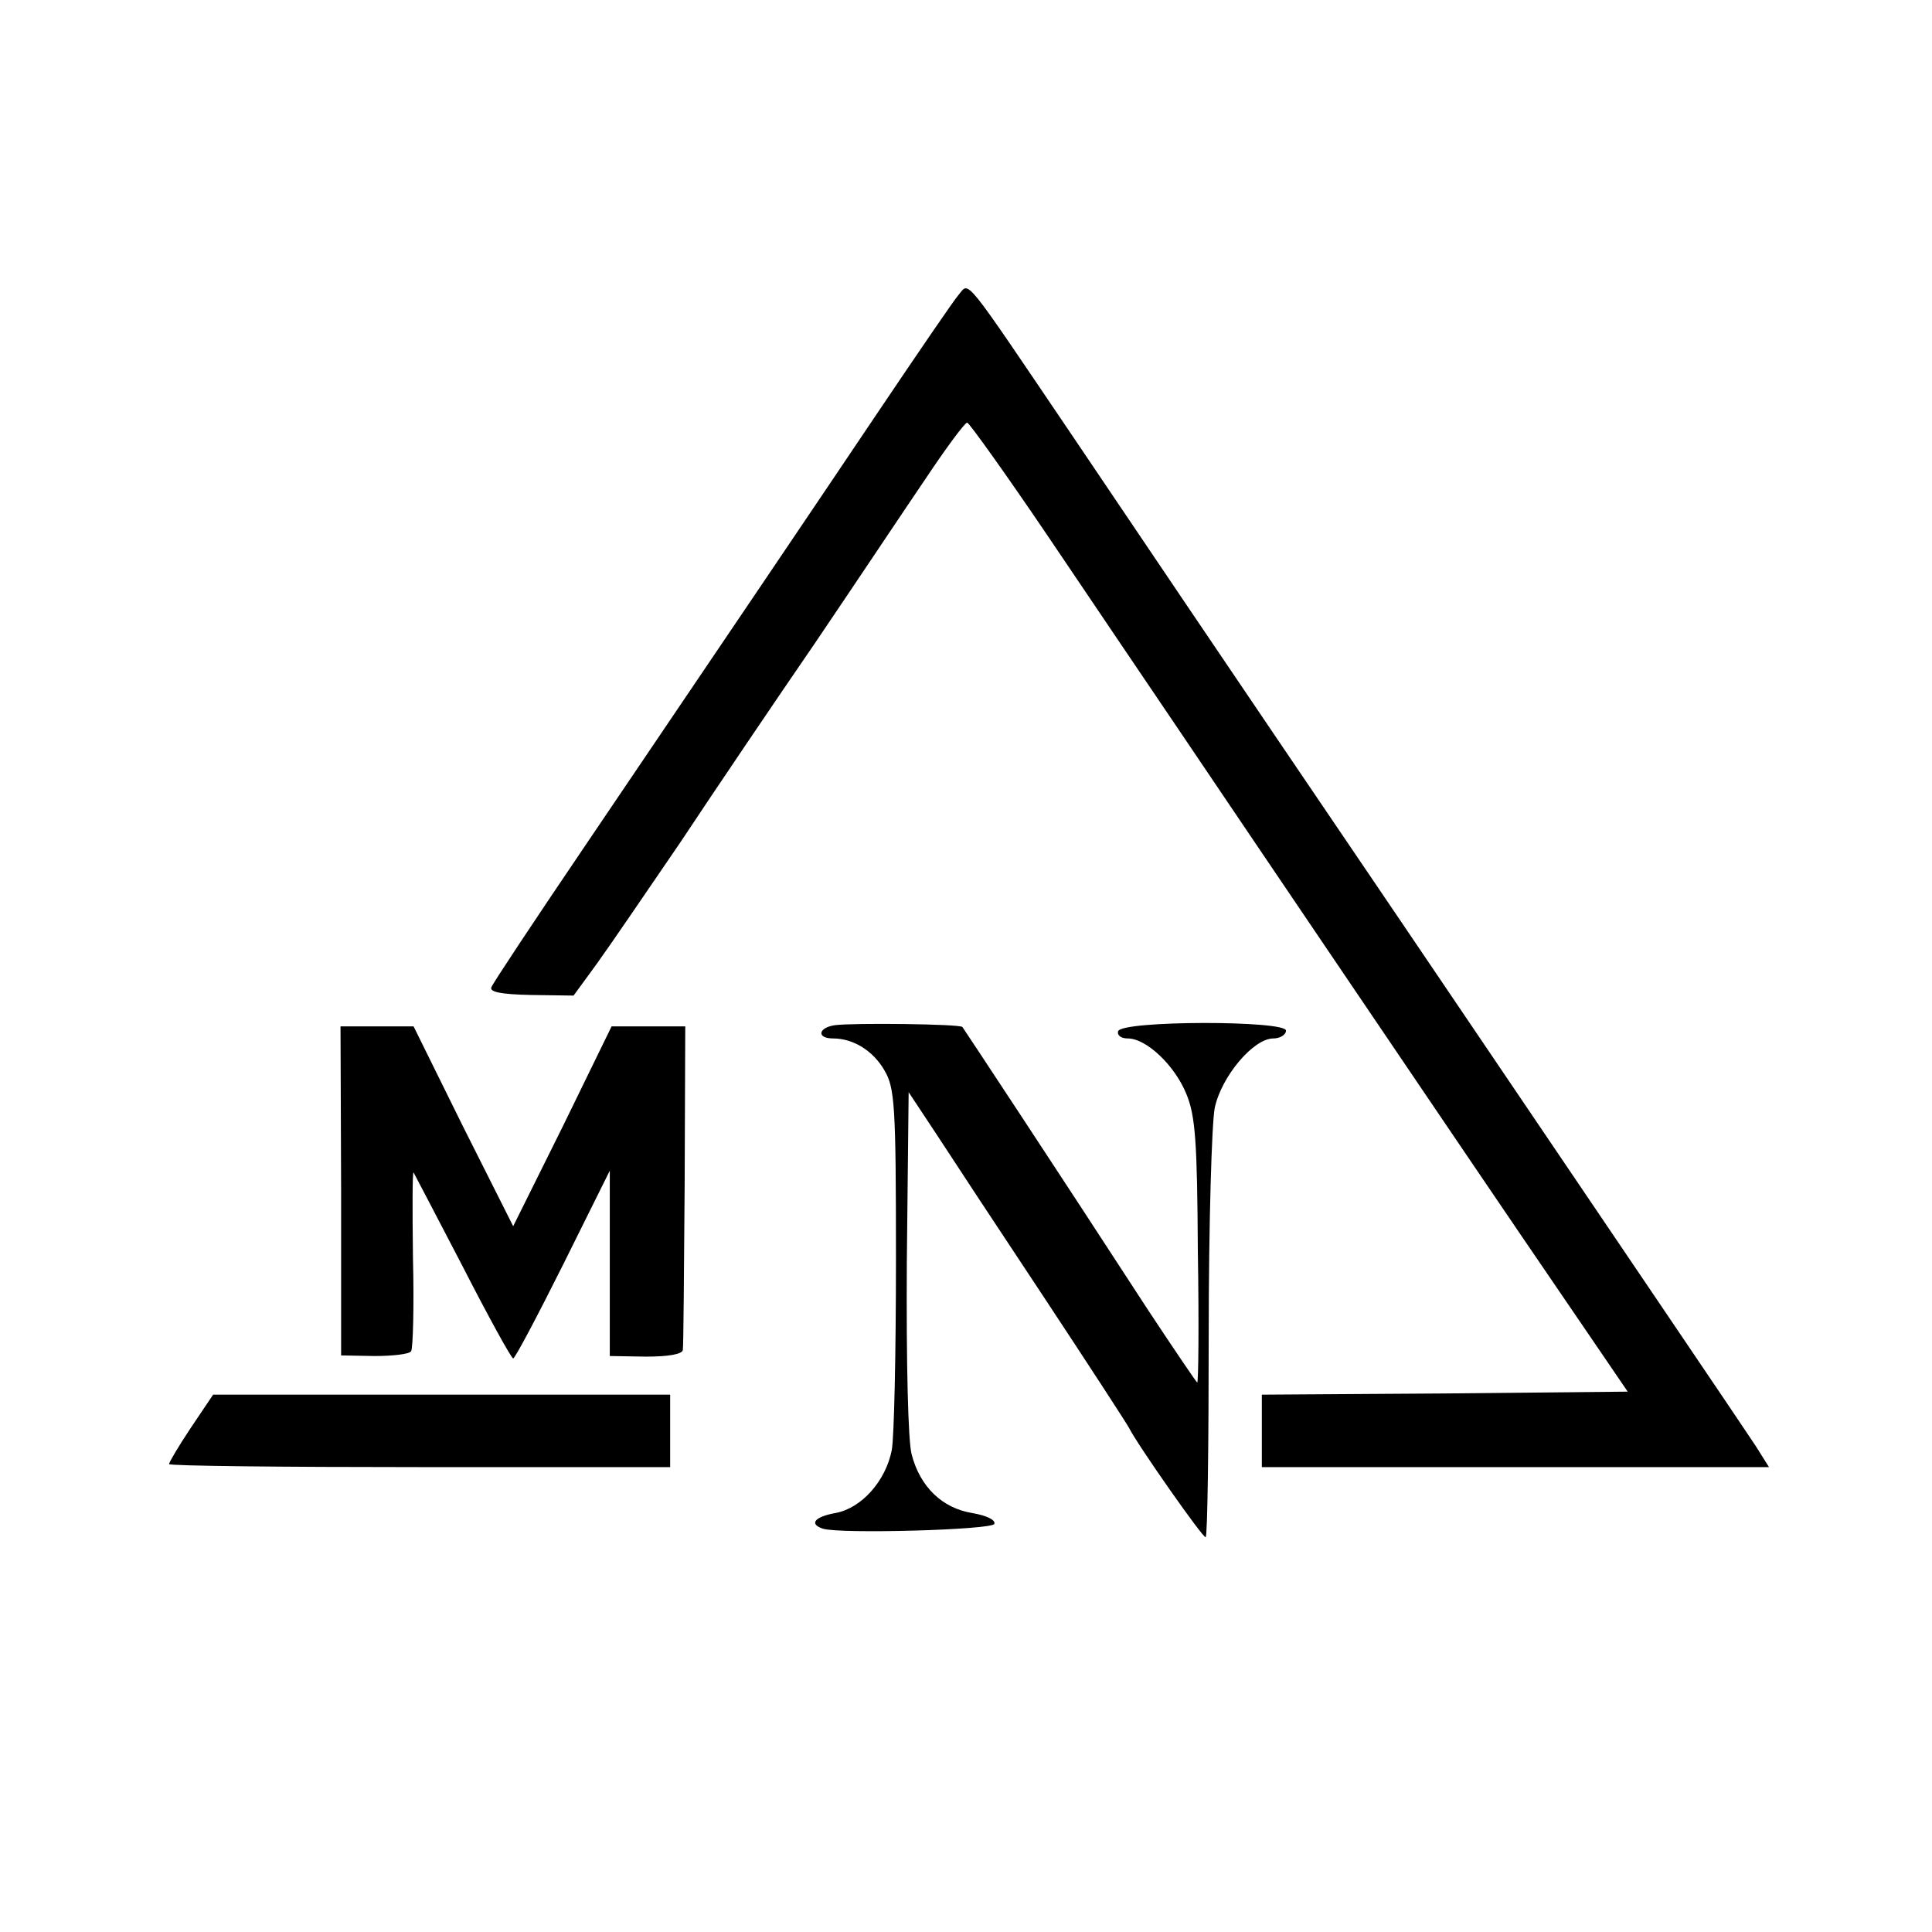 <?xml version="1.0" standalone="no"?>
<!DOCTYPE svg PUBLIC "-//W3C//DTD SVG 20010904//EN"
 "http://www.w3.org/TR/2001/REC-SVG-20010904/DTD/svg10.dtd">
<svg version="1.0" xmlns="http://www.w3.org/2000/svg"
 width="320pt" height="320pt" viewBox="0 0 320 320"
 preserveAspectRatio="xMidYMid meet">
<g transform="translate(0,320) scale(0.1,-0.1)"
fill="#000000" stroke="none">
<path d="M1588 2712 c-8 -9 -68 -97 -134 -195 -123 -183 -234 -347 -487 -721
-82 -121 -151 -225 -153 -231 -4 -8 16 -12 66 -13 l70 -1 38 52 c21 29 83 120
139 202 55 83 155 231 223 330 67 99 149 222 183 272 34 51 65 93 69 93 3 0
64 -85 135 -190 70 -104 171 -253 223 -330 52 -77 160 -237 240 -355 80 -118
224 -331 320 -472 l176 -258 -303 -3 -303 -2 0 -60 0 -60 420 0 420 0 -22 35
c-21 32 -187 277 -585 865 -342 504 -417 616 -548 810 -182 269 -169 253 -187
232z"/>
<path d="M1383 1502 c-28 -4 -31 -22 -3 -22 33 0 66 -20 85 -53 17 -29 19 -57
19 -312 0 -154 -3 -297 -7 -317 -10 -51 -50 -96 -93 -104 -34 -6 -45 -18 -21
-26 29 -9 281 -2 284 8 2 7 -14 14 -37 18 -49 8 -86 43 -100 97 -6 22 -9 151
-8 319 l3 281 45 -68 c24 -37 105 -160 180 -273 74 -112 137 -209 140 -215 14
-28 124 -185 127 -181 3 2 5 153 5 335 0 182 5 351 10 376 11 52 64 115 97
115 11 0 21 6 21 13 0 17 -272 17 -278 -1 -2 -7 5 -12 16 -12 31 0 78 -45 97
-92 15 -36 18 -80 19 -260 2 -120 1 -218 -1 -218 -1 0 -37 53 -80 118 -154
237 -306 467 -309 471 -5 5 -180 7 -211 3z"/>
<path d="M565 1228 l0 -273 55 -1 c30 0 58 3 61 8 3 5 5 74 3 154 -1 80 -1
144 1 142 1 -2 38 -72 81 -155 43 -84 81 -153 84 -153 3 0 40 70 83 156 l77
155 0 -153 0 -154 60 -1 c37 0 60 4 61 11 1 6 2 129 3 273 l1 263 -61 0 -61 0
-81 -166 -82 -165 -83 165 -82 166 -60 0 -61 0 1 -272z"/>
<path d="M316 835 c-20 -30 -36 -57 -36 -60 0 -3 187 -5 415 -5 l415 0 0 60 0
60 -379 0 -378 0 -37 -55z"/>
</g>
</svg>
